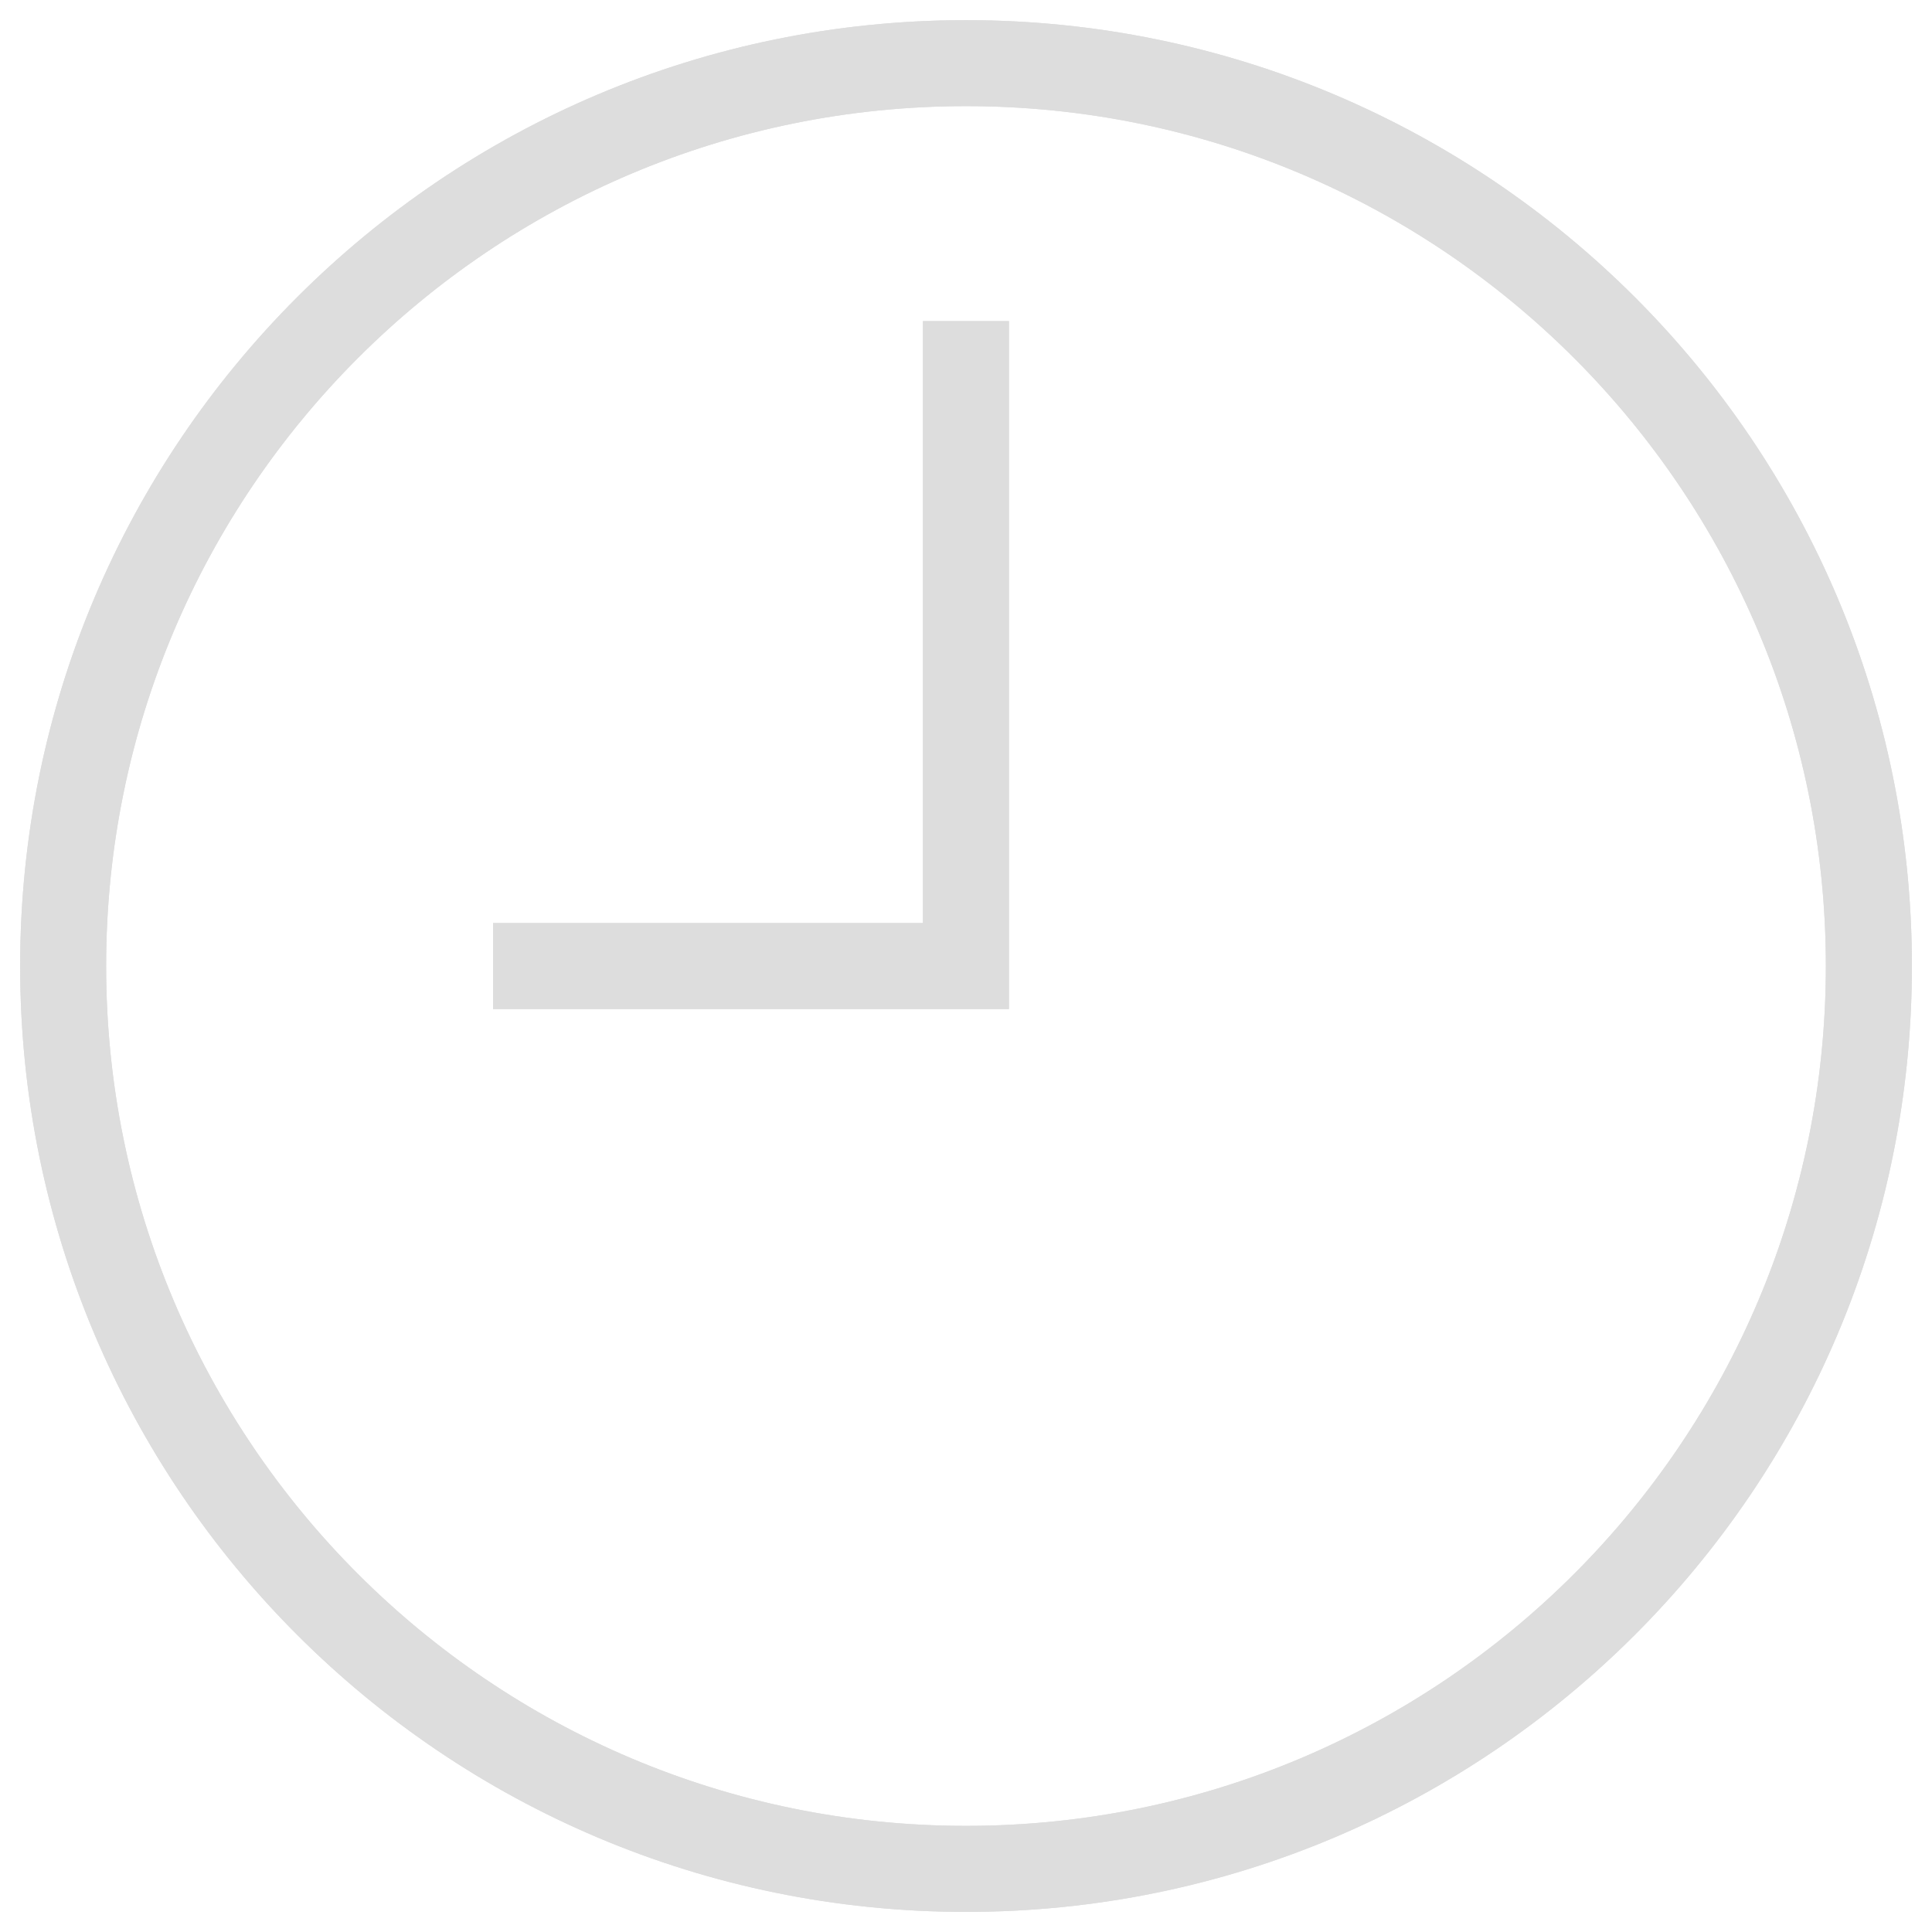 <?xml version="1.0" encoding="utf-8"?>
<!-- Generator: Adobe Illustrator 17.0.0, SVG Export Plug-In . SVG Version: 6.00 Build 0)  -->
<!DOCTYPE svg PUBLIC "-//W3C//DTD SVG 1.1//EN" "http://www.w3.org/Graphics/SVG/1.1/DTD/svg11.dtd">
<svg version="1.1" id="Layer_1" xmlns="http://www.w3.org/2000/svg" xmlns:xlink="http://www.w3.org/1999/xlink" x="0px" y="0px"
	 width="30px" height="30px" viewBox="0 0 30 30" enable-background="new 0 0 30 30" xml:space="preserve">
<g id="miu">
	<g id="circle_clock_time_history_recent_2_outline_stroke">
		<g>
			<path id="path-1" fill="#DDDDDD" d="M0.313,15C0.313,6.888,6.888,0.313,15,0.313S29.688,6.888,29.688,15S23.112,29.688,15,29.688
				S0.313,23.112,0.313,15z M28.352,15c0-7.374-5.978-13.352-13.352-13.352S1.648,7.626,1.648,15S7.626,28.352,15,28.352
				S28.352,22.374,28.352,15z M14.332,4.986h1.335v10.682H7.656v-1.335h6.676V4.986z"/>
		</g>
		<g>
			<path id="path-1_1_" fill="#DDDDDD" d="M0.313,15C0.313,6.888,6.888,0.313,15,0.313S29.688,6.888,29.688,15
				S23.112,29.688,15,29.688S0.313,23.112,0.313,15z M28.352,15c0-7.374-5.978-13.352-13.352-13.352S1.648,7.626,1.648,15
				S7.626,28.352,15,28.352S28.352,22.374,28.352,15z M14.332,4.986h1.335v10.682H7.656v-1.335h6.676V4.986z"/>
		</g>
	</g>
</g>
</svg>
